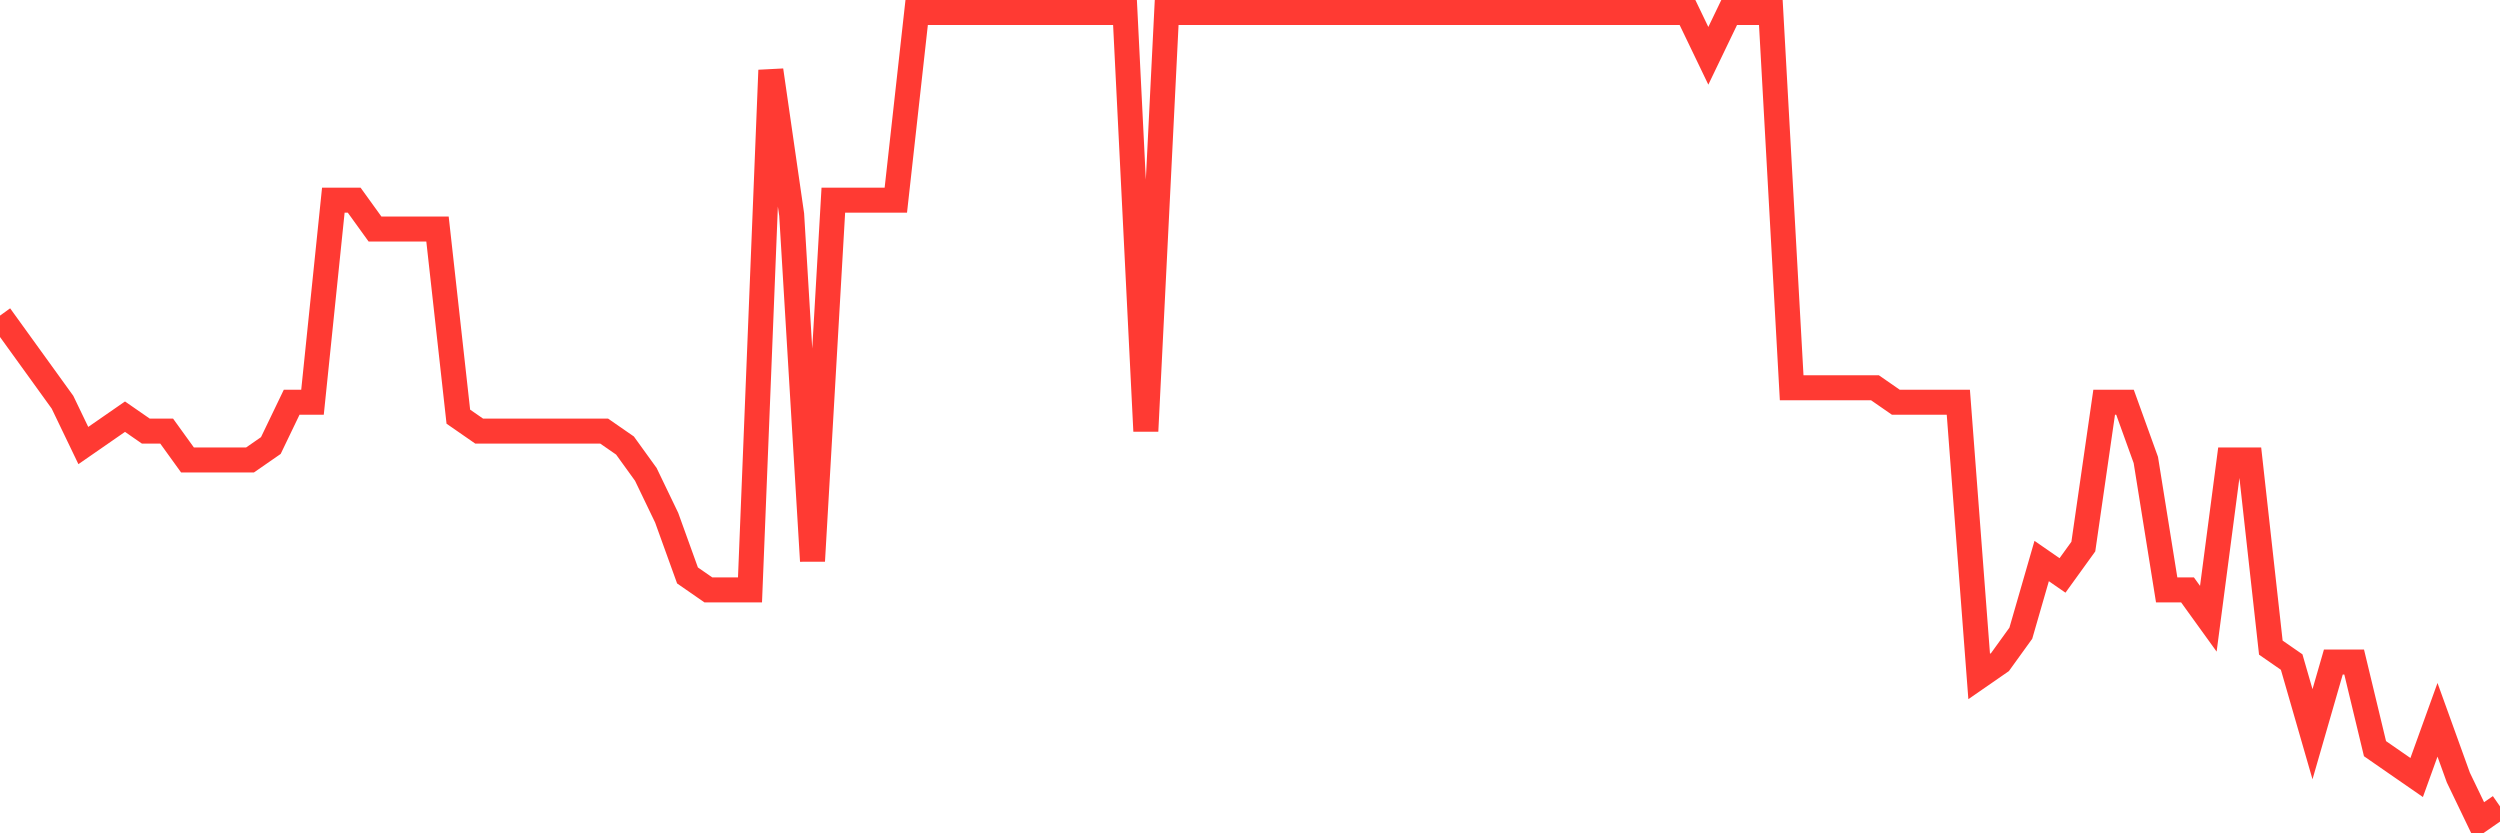 <svg
  xmlns="http://www.w3.org/2000/svg"
  xmlns:xlink="http://www.w3.org/1999/xlink"
  width="120"
  height="40"
  viewBox="0 0 120 40"
  preserveAspectRatio="none"
>
  <polyline
    points="0,15.15 1,16.536 2,17.921 3,19.307 4,21.386 5,20.693 6,20 7,20.693 8,20.693 9,22.079 10,22.079 11,22.079 12,22.079 13,21.386 14,19.307 15,19.307 16,9.607 17,9.607 18,10.993 19,10.993 20,10.993 21,10.993 22,20 23,20.693 24,20.693 25,20.693 26,20.693 27,20.693 28,20.693 29,20.693 30,21.386 31,22.771 32,24.85 33,27.621 34,28.314 35,28.314 36,28.314 37,3.371 38,10.3 39,26.929 40,9.607 41,9.607 42,9.607 43,9.607 44,0.6 45,0.6 46,0.6 47,0.6 48,0.6 49,0.6 50,0.6 51,0.6 52,0.6 53,0.6 54,0.6 55,20.693 56,0.6 57,0.6 58,0.6 59,0.6 60,0.6 61,0.6 62,0.6 63,0.6 64,0.6 65,0.6 66,0.6 67,0.6 68,0.6 69,0.6 70,0.6 71,0.6 72,0.6 73,0.6 74,0.6 75,0.6 76,0.6 77,0.6 78,0.6 79,0.6 80,0.6 81,0.6 82,2.679 83,0.6 84,0.6 85,0.6 86,18.614 87,18.614 88,18.614 89,18.614 90,18.614 91,19.307 92,19.307 93,19.307 94,19.307 95,32.471 96,31.779 97,30.393 98,26.929 99,27.621 100,26.236 101,19.307 102,19.307 103,22.079 104,28.314 105,28.314 106,29.7 107,22.079 108,22.079 109,31.086 110,31.779 111,35.243 112,31.779 113,31.779 114,35.936 115,36.629 116,37.321 117,34.55 118,37.321 119,39.4 120,38.707"
    fill="none"
    stroke="#ff3a33"
    stroke-width="1.2"
  >
  </polyline>
</svg>